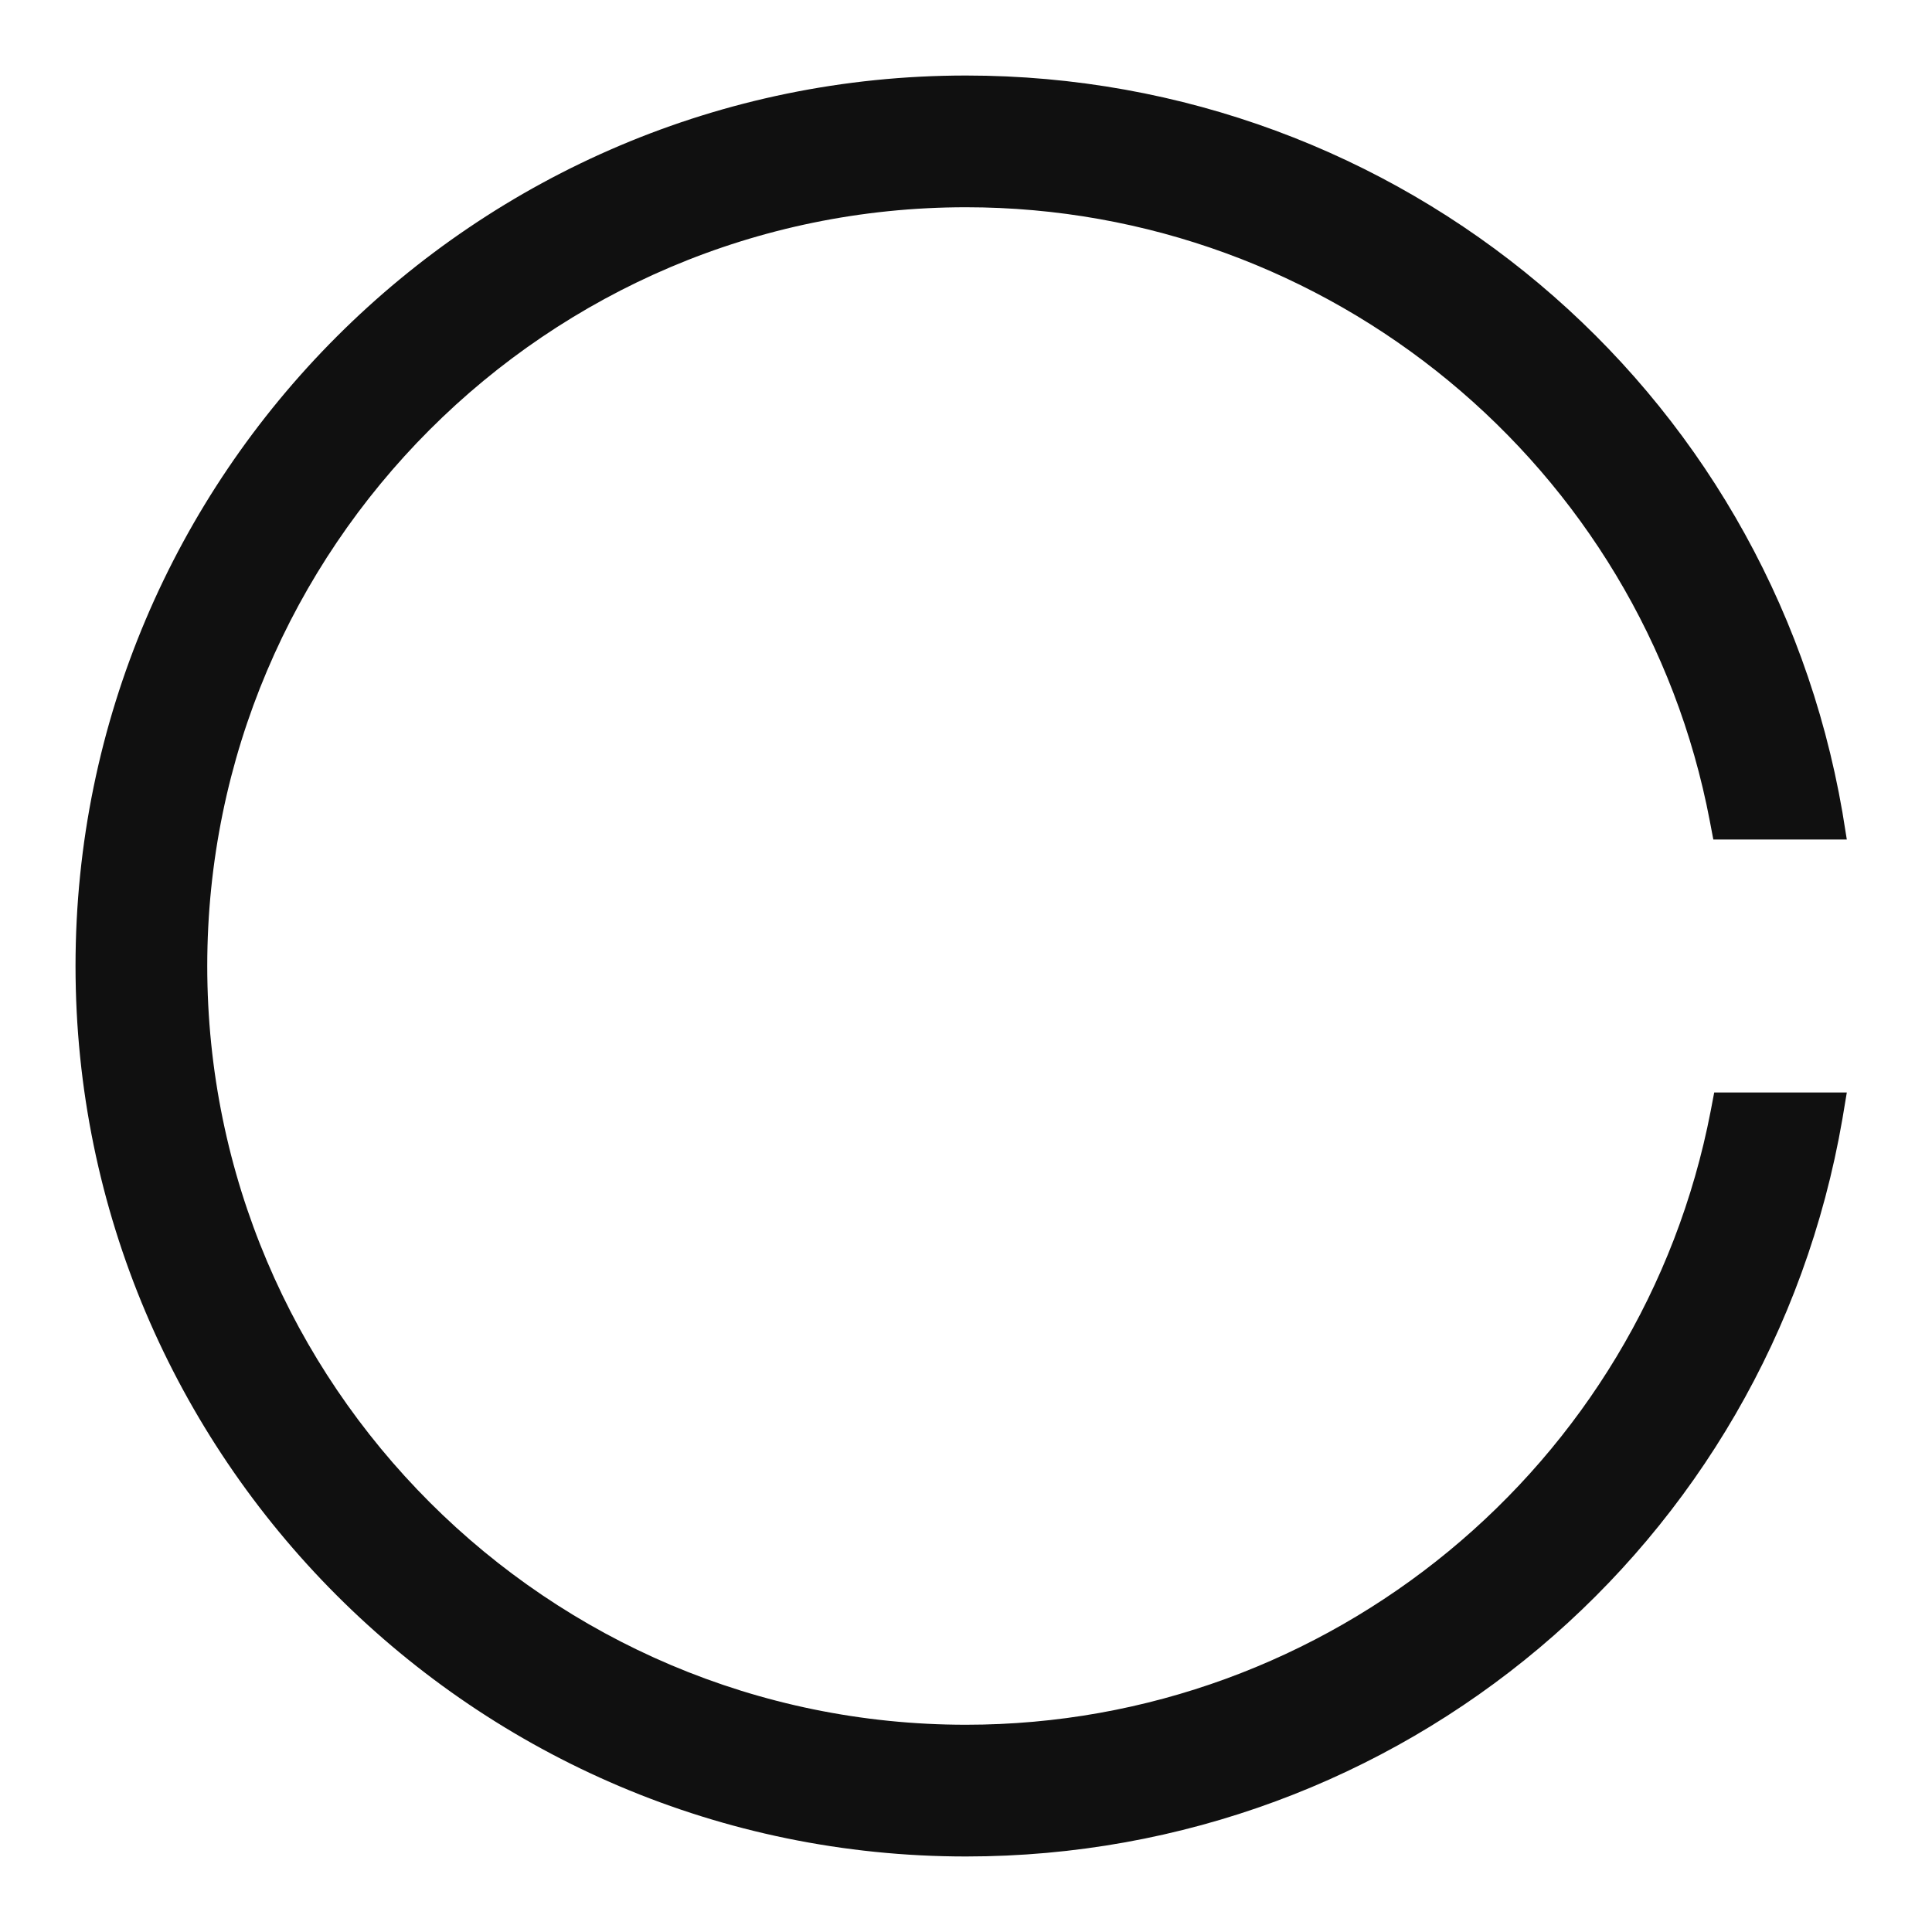 <?xml version="1.0" encoding="utf-8"?>
<!-- Generator: Adobe Illustrator 19.2.1, SVG Export Plug-In . SVG Version: 6.00 Build 0)  -->
<svg version="1.1" id="Layer_1" xmlns="http://www.w3.org/2000/svg" xmlns:xlink="http://www.w3.org/1999/xlink" x="0px" y="0px"
	 viewBox="0 0 220 220" style="enable-background:new 0 0 220 220;" xml:space="preserve">
<style type="text/css">
	.st0{fill:#101010;}
</style>
<g>
	<path class="st0" d="M110,211.4C54.1,211.4,8.6,165.9,8.6,110S54.1,8.6,110,8.6c49.4,0,91.4,35.3,99.8,83.9l0.5,3.1h-15.2l-0.4-2.1
		C187,53,151.3,23.6,110,23.6c-47.7,0-86.4,38.8-86.4,86.4c0,47.7,38.8,86.4,86.4,86.4c41.3,0,77-29.4,84.8-69.9l0.4-2.1h15.1
		l-0.5,3C201.4,176.1,159.4,211.4,110,211.4z"/>
</g>
</svg>
